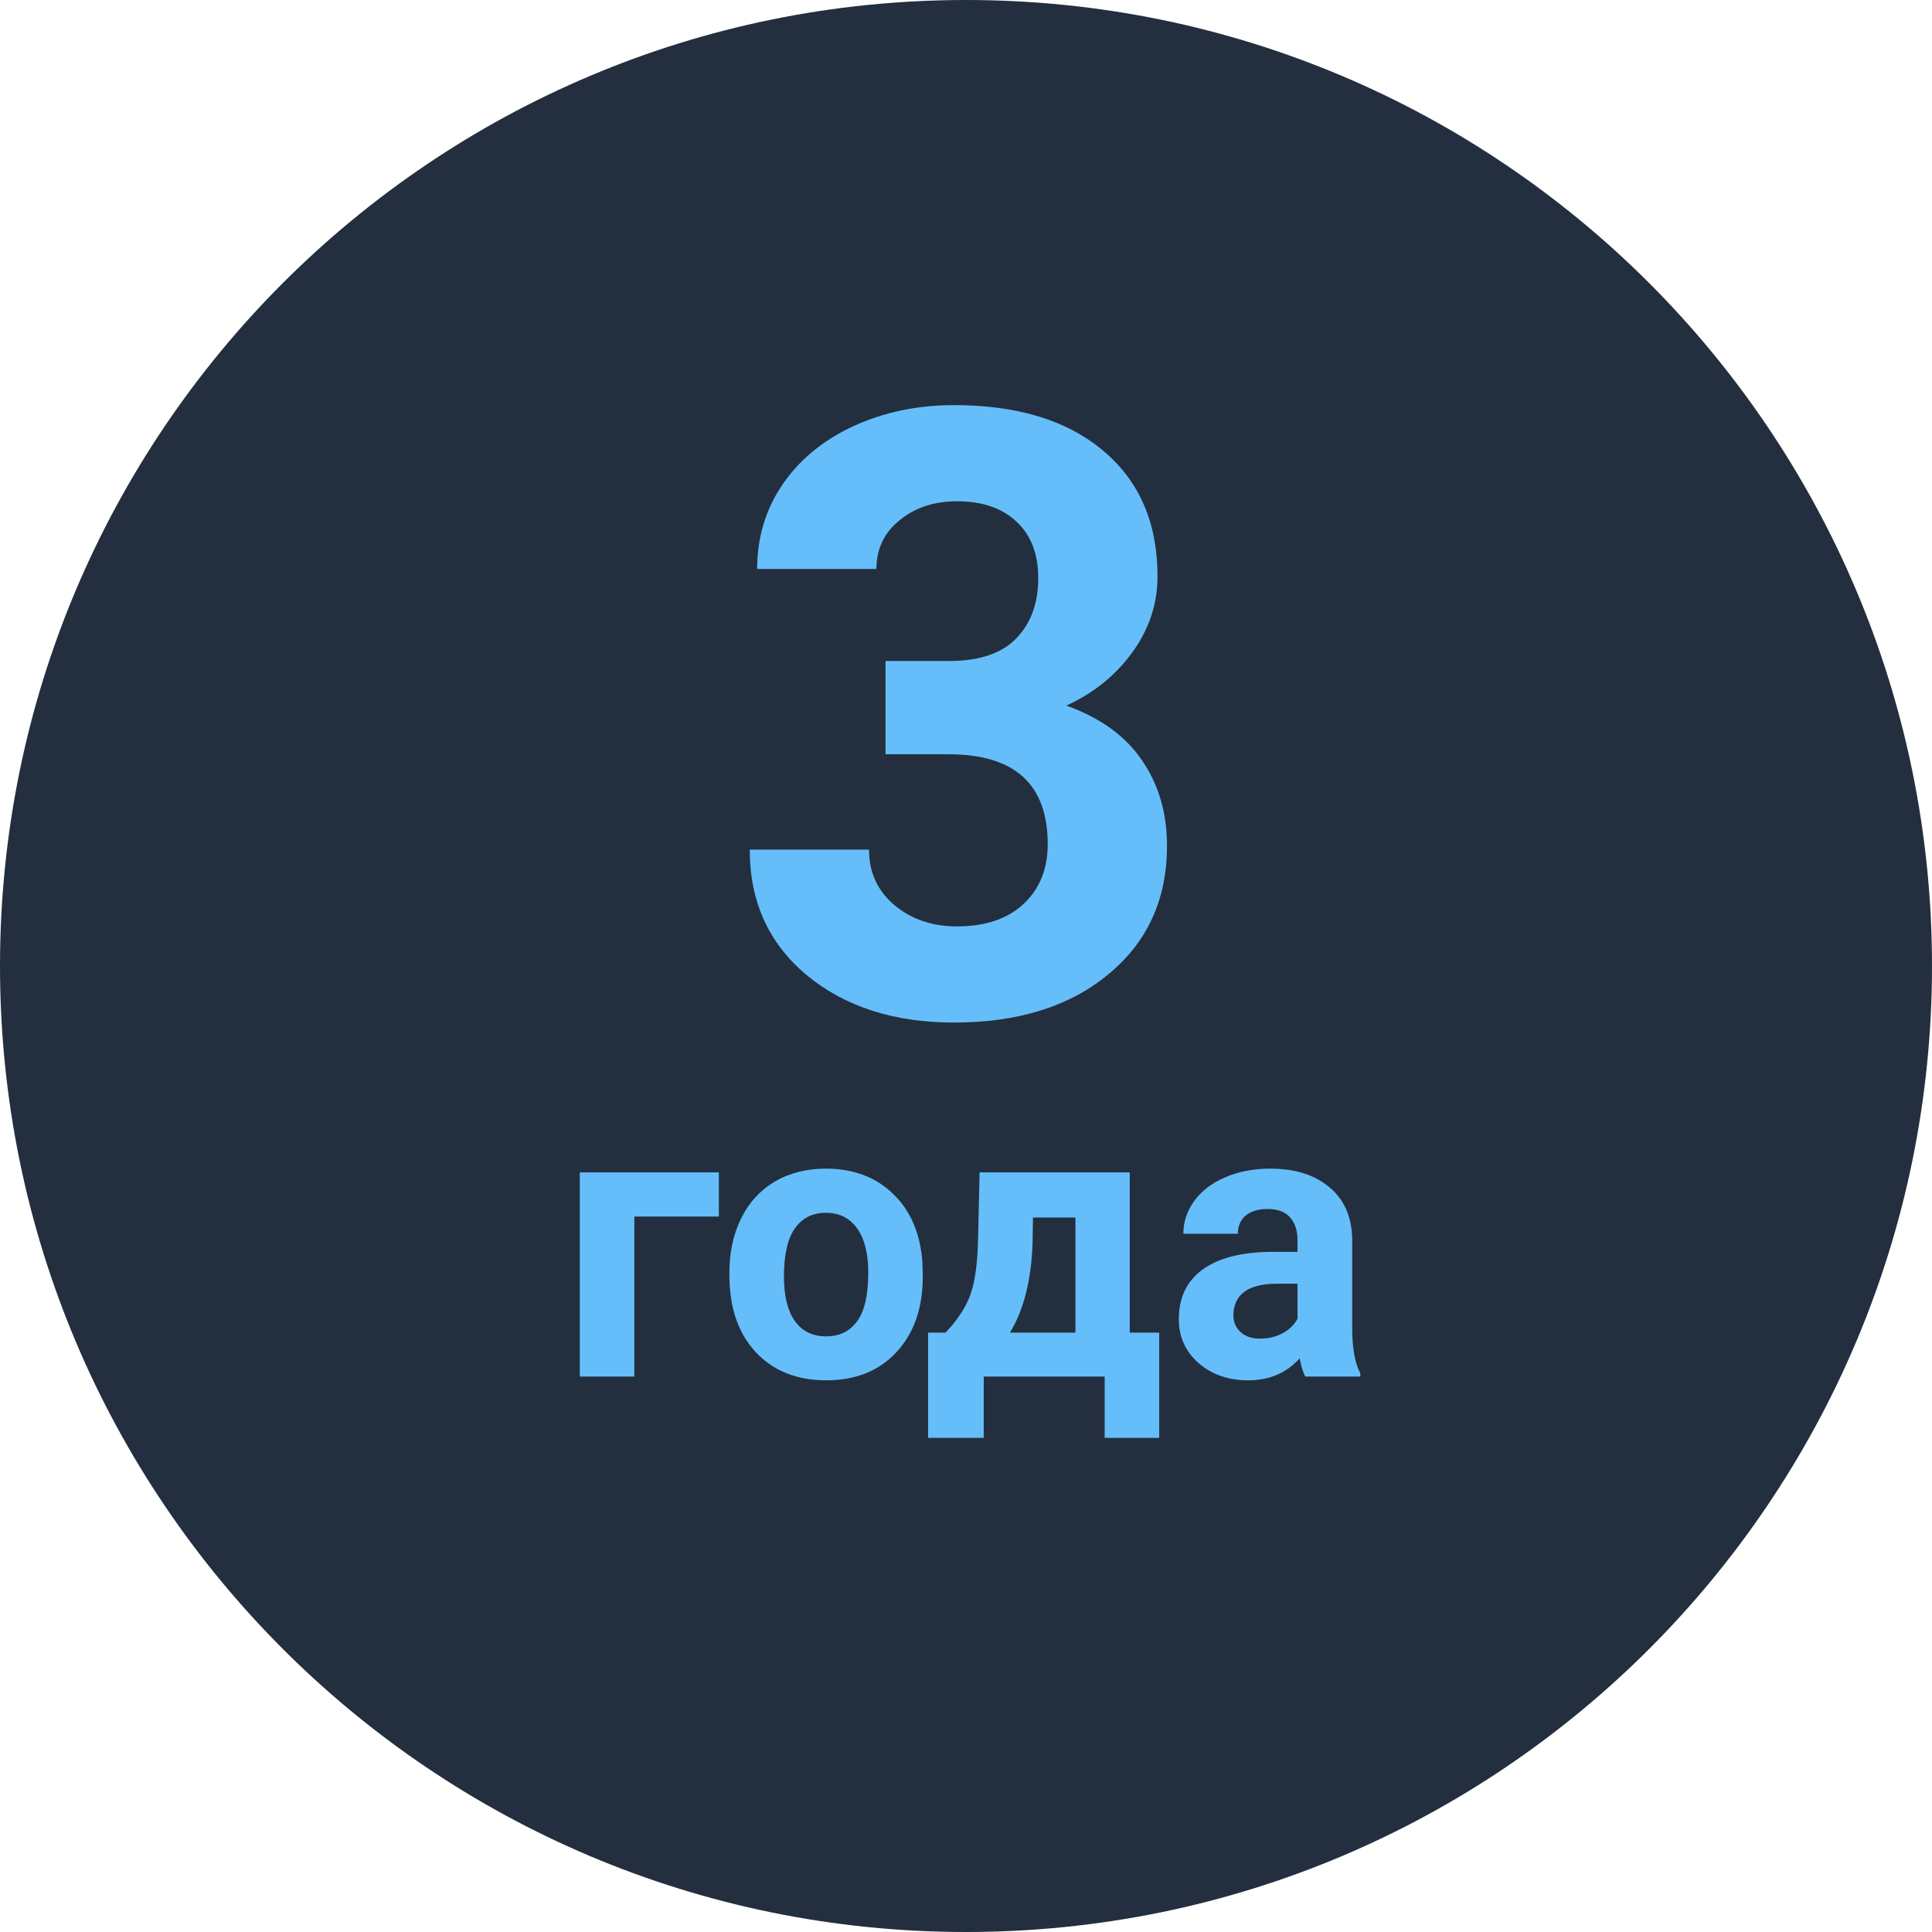 <svg width="80" height="80" viewBox="0 0 80 80" fill="none" xmlns="http://www.w3.org/2000/svg">
<path d="M40 80C62.091 80 80 62.091 80 40C80 17.909 62.091 0 40 0C17.909 0 0 17.909 0 40C0 62.091 17.909 80 40 80Z" fill="#232F3E"/>
<path d="M36.667 27.371H39.299C40.553 27.371 41.481 27.058 42.085 26.431C42.689 25.805 42.991 24.973 42.991 23.936C42.991 22.933 42.689 22.153 42.085 21.595C41.492 21.037 40.672 20.757 39.624 20.757C38.678 20.757 37.887 21.019 37.248 21.544C36.611 22.056 36.291 22.728 36.291 23.56H31.352C31.352 22.261 31.7 21.099 32.395 20.074C33.101 19.037 34.081 18.228 35.334 17.647C36.599 17.066 37.989 16.775 39.504 16.775C42.136 16.775 44.198 17.408 45.691 18.672C47.183 19.926 47.93 21.657 47.93 23.868C47.93 25.007 47.582 26.055 46.887 27.012C46.192 27.969 45.281 28.704 44.153 29.217C45.554 29.718 46.597 30.47 47.28 31.473C47.975 32.475 48.323 33.66 48.323 35.027C48.323 37.238 47.514 39.009 45.896 40.342C44.29 41.675 42.159 42.342 39.504 42.342C37.021 42.342 34.987 41.687 33.403 40.377C31.831 39.066 31.045 37.334 31.045 35.181H35.984C35.984 36.115 36.331 36.879 37.026 37.471C37.733 38.064 38.599 38.36 39.624 38.36C40.797 38.36 41.715 38.052 42.376 37.437C43.048 36.81 43.384 35.984 43.384 34.959C43.384 32.475 42.017 31.233 39.282 31.233H36.667V27.371ZM29.766 50.375H26.266V57H24.008V48.547H29.766V50.375ZM30.203 52.695C30.203 51.857 30.365 51.109 30.688 50.453C31.01 49.797 31.474 49.289 32.078 48.93C32.688 48.57 33.393 48.391 34.195 48.391C35.336 48.391 36.266 48.74 36.984 49.438C37.708 50.135 38.112 51.083 38.195 52.281L38.211 52.859C38.211 54.156 37.849 55.198 37.125 55.984C36.401 56.766 35.43 57.156 34.211 57.156C32.992 57.156 32.018 56.766 31.289 55.984C30.565 55.203 30.203 54.141 30.203 52.797V52.695ZM32.461 52.859C32.461 53.661 32.612 54.276 32.914 54.703C33.216 55.125 33.648 55.336 34.211 55.336C34.758 55.336 35.185 55.128 35.492 54.711C35.8 54.289 35.953 53.617 35.953 52.695C35.953 51.909 35.8 51.3 35.492 50.867C35.185 50.435 34.753 50.219 34.195 50.219C33.643 50.219 33.216 50.435 32.914 50.867C32.612 51.294 32.461 51.958 32.461 52.859ZM39.156 55.18C39.667 54.638 40.013 54.102 40.195 53.57C40.378 53.039 40.479 52.286 40.5 51.312L40.562 48.547H46.781V55.18H48V59.539H45.742V57H40.734V59.539H38.43V55.18H39.156ZM41.82 55.18H44.531V50.414H42.773L42.758 51.43C42.711 52.982 42.398 54.232 41.82 55.18ZM54.047 57C53.943 56.797 53.867 56.544 53.82 56.242C53.273 56.852 52.562 57.156 51.688 57.156C50.859 57.156 50.172 56.917 49.625 56.438C49.083 55.958 48.812 55.354 48.812 54.625C48.812 53.729 49.143 53.042 49.805 52.562C50.471 52.083 51.432 51.841 52.688 51.836H53.727V51.352C53.727 50.961 53.625 50.648 53.422 50.414C53.224 50.18 52.909 50.062 52.477 50.062C52.096 50.062 51.797 50.154 51.578 50.336C51.365 50.518 51.258 50.768 51.258 51.086H49C49 50.596 49.151 50.143 49.453 49.727C49.755 49.31 50.182 48.984 50.734 48.75C51.286 48.51 51.906 48.391 52.594 48.391C53.635 48.391 54.461 48.654 55.07 49.18C55.685 49.7 55.992 50.435 55.992 51.383V55.047C55.997 55.849 56.109 56.456 56.328 56.867V57H54.047ZM52.18 55.43C52.513 55.43 52.82 55.357 53.102 55.211C53.383 55.06 53.591 54.859 53.727 54.609V53.156H52.883C51.753 53.156 51.151 53.547 51.078 54.328L51.07 54.461C51.07 54.742 51.169 54.974 51.367 55.156C51.565 55.339 51.836 55.43 52.18 55.43Z" fill="#65BEFA"/>
</svg>

